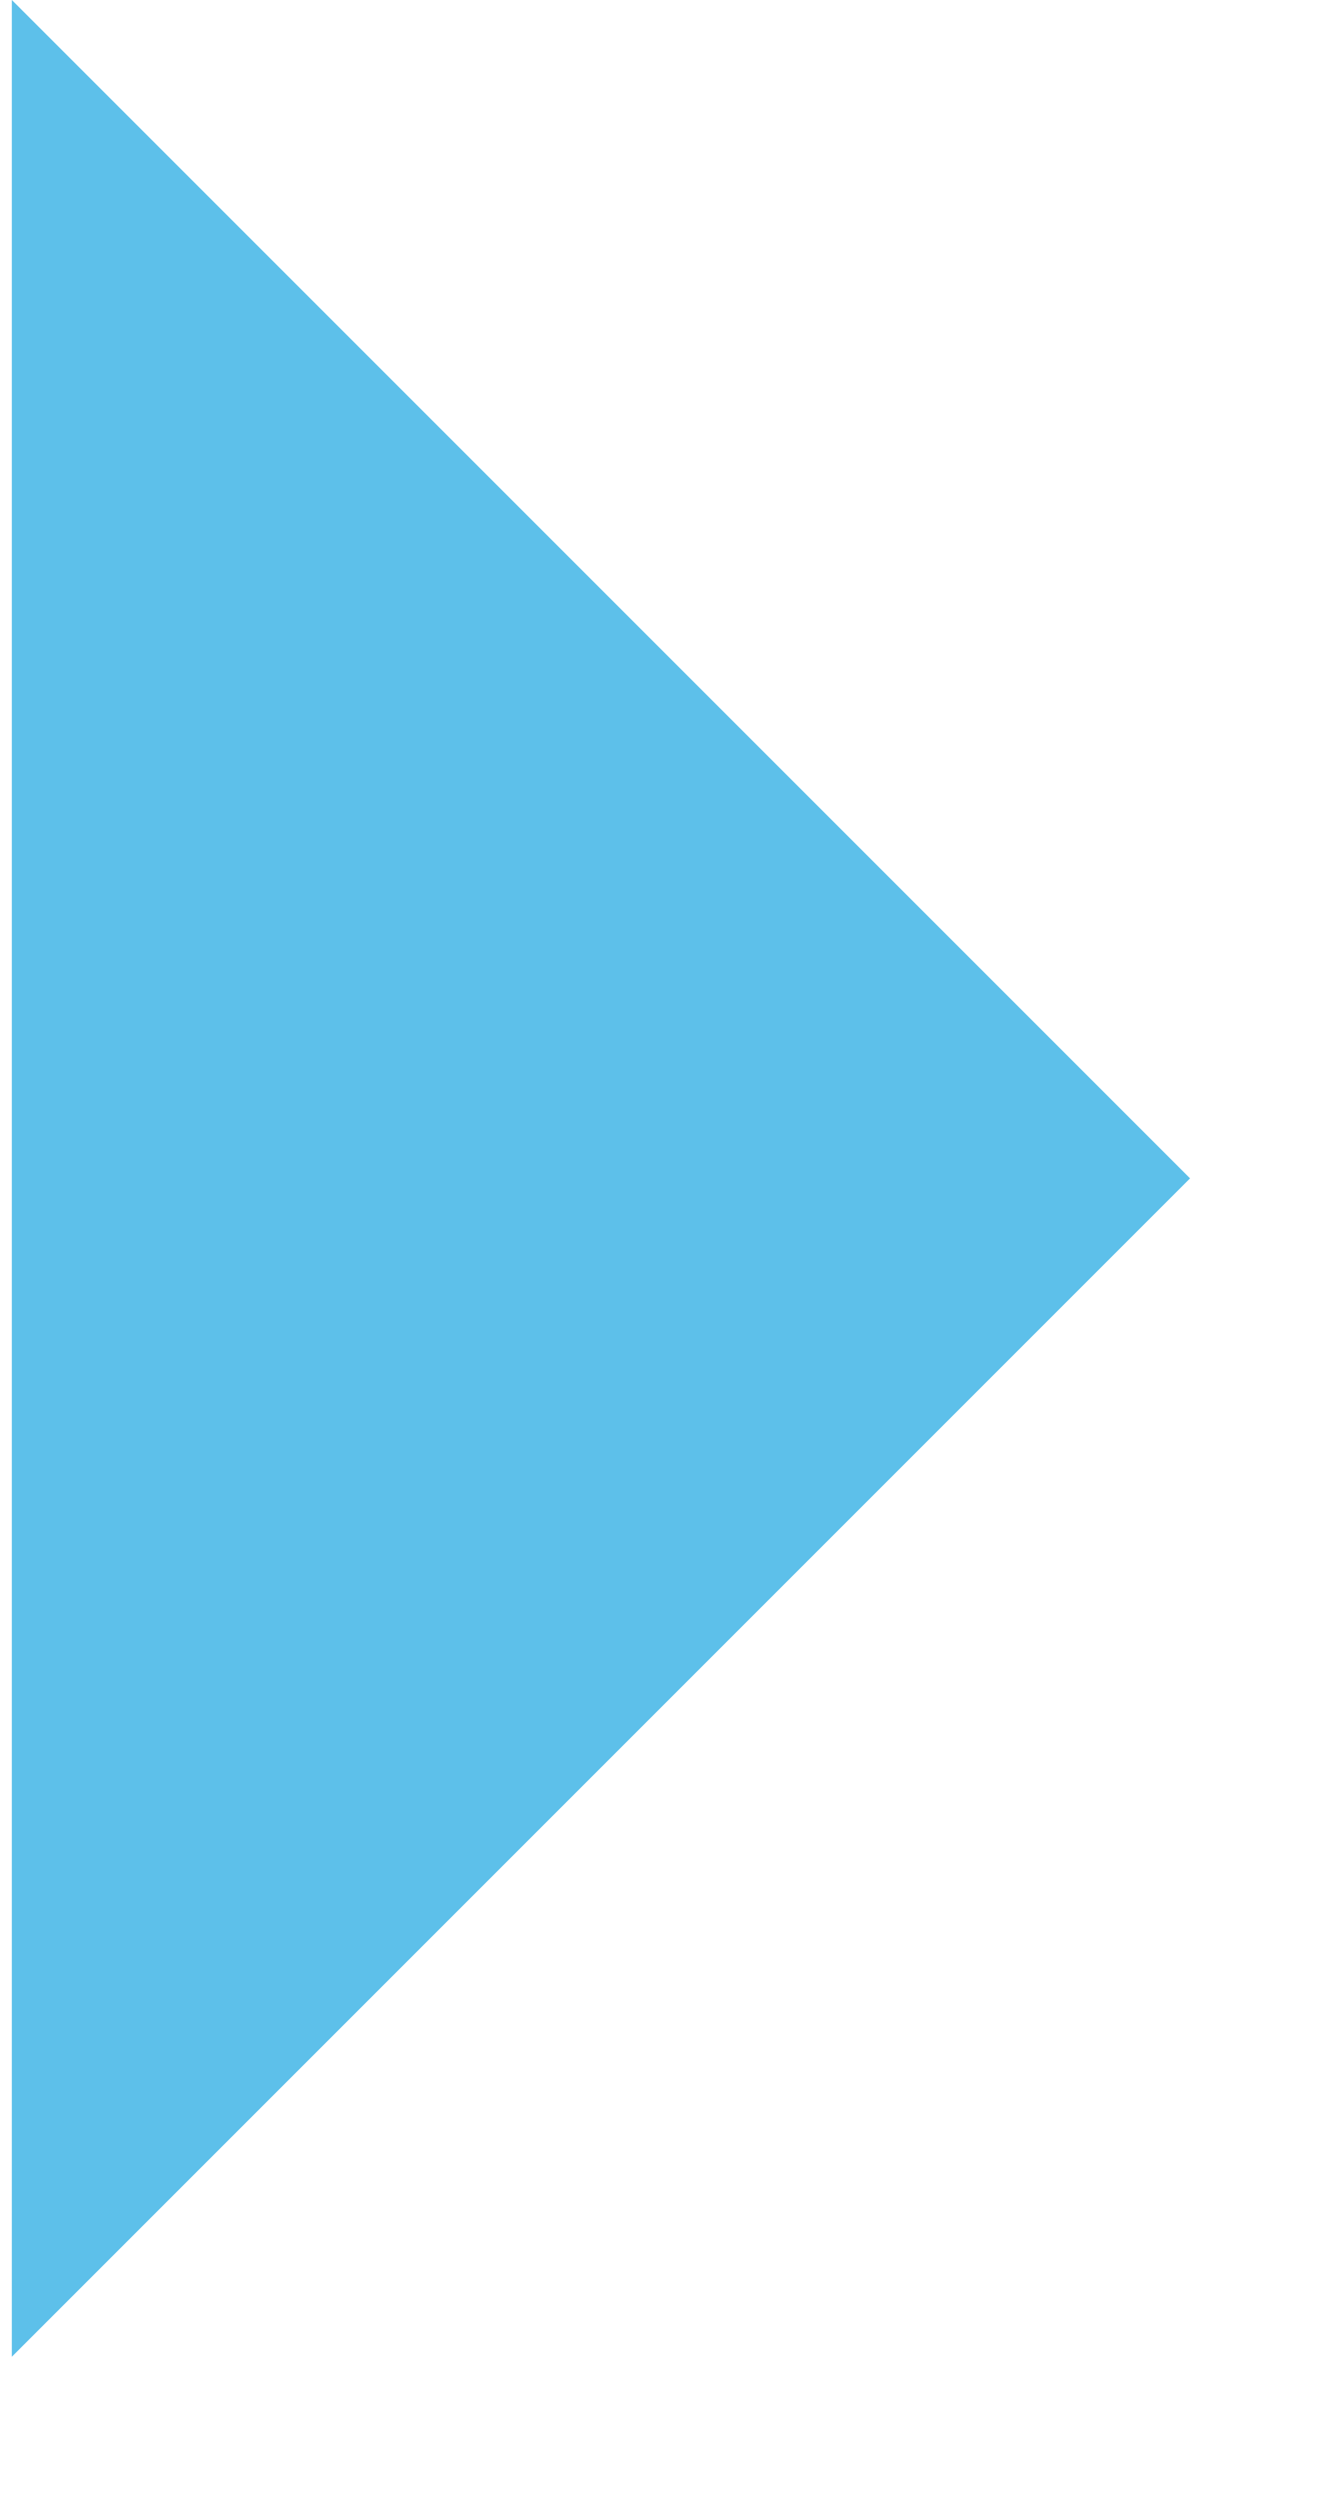 <?xml version="1.0" encoding="UTF-8"?>
<svg width="8px" height="15px" viewBox="0 0 8 15" version="1.1" xmlns="http://www.w3.org/2000/svg" xmlns:xlink="http://www.w3.org/1999/xlink">
    <!-- Generator: Sketch 63 (92445) - https://sketch.com -->
    <title>Rectangle</title>
    <desc>Created with Sketch.</desc>
    <g id="Page-Designs" stroke="none" stroke-width="1" fill="none" fill-rule="evenodd">
        <g id="Page-Builder---Secondary-Links/Anchor-Links" transform="translate(-1038, -1934)" fill="#5DC0EA">
            <g id="Group" transform="translate(0, 1208)">
                <g id="Side-Nav" transform="translate(970, 635)">
                    <polygon id="Rectangle" transform="translate(68.071, 98.071) rotate(-45) translate(-68.071, -98.071) " points="73.071 93.071 73.071 103.071 63.071 103.071"></polygon>
                </g>
            </g>
        </g>
    </g>
</svg>